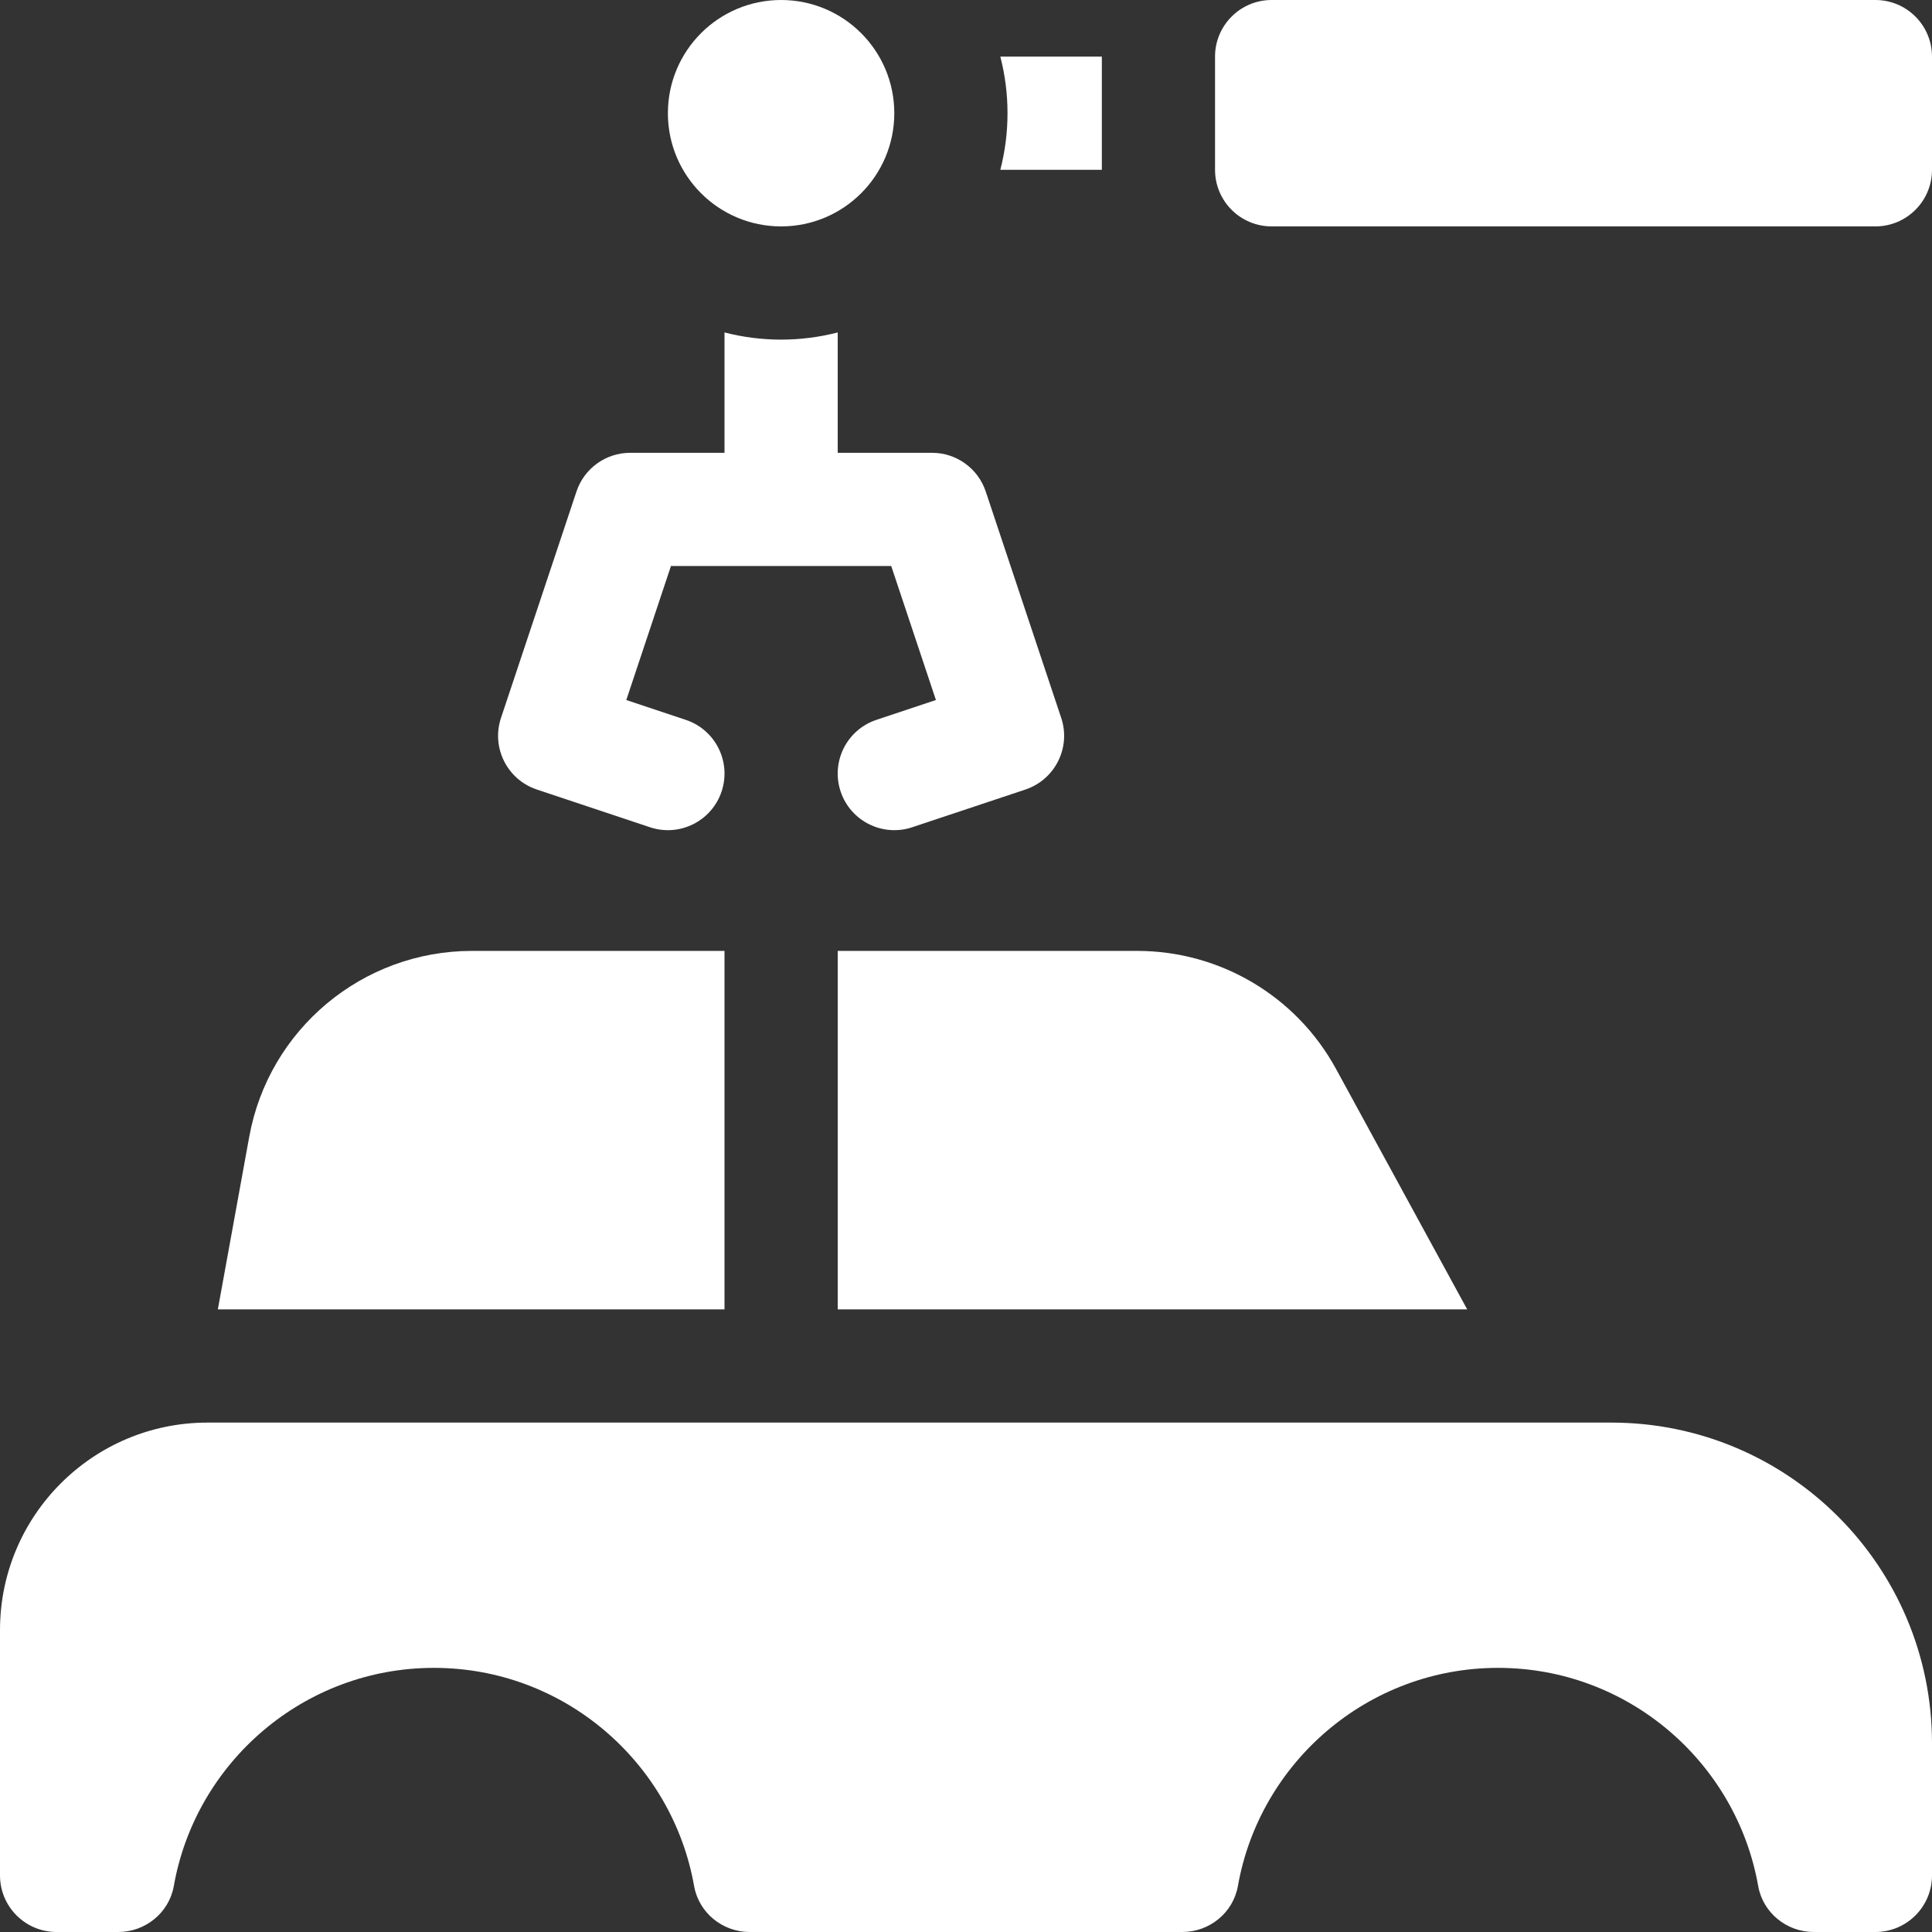 <svg width="70" height="70" viewBox="0 0 70 70" fill="none" xmlns="http://www.w3.org/2000/svg">
<rect x="0" y="0" width="70" height="70" fill="#333333" stroke="none"/>
<g clip-path="url(#clip0_4236_516)">
<path d="M67.949 0H46.074C44.942 0 44.023 0.918 44.023 2.051V6.152C44.023 7.285 44.942 8.203 46.074 8.203H67.949C69.082 8.203 70 7.285 70 6.152V2.051C70 0.918 69.082 0 67.949 0Z" fill="white"/>
<path d="M28.301 8.203C30.566 8.203 32.402 6.367 32.402 4.102C32.402 1.836 30.566 0 28.301 0C26.036 0 24.199 1.836 24.199 4.102C24.199 6.367 26.036 8.203 28.301 8.203Z" fill="white"/>
<path d="M39.922 6.152V2.051H36.244C36.413 2.706 36.504 3.394 36.504 4.102C36.504 4.809 36.413 5.497 36.244 6.152H39.922Z" fill="white"/>
<path d="M19.449 28.605L23.551 29.973C24.625 30.331 25.787 29.75 26.145 28.676C26.503 27.601 25.922 26.44 24.848 26.082L22.692 25.363L24.31 20.508H32.291L33.91 25.363L31.754 26.082C30.68 26.44 30.099 27.601 30.457 28.676C30.815 29.75 31.977 30.331 33.051 29.973L37.153 28.606C38.227 28.247 38.808 27.086 38.45 26.012L35.715 17.808C35.436 16.971 34.652 16.406 33.77 16.406H30.352V12.045C29.696 12.214 29.009 12.305 28.301 12.305C27.593 12.305 26.906 12.214 26.25 12.045V16.406H22.832C21.949 16.406 21.166 16.971 20.887 17.808L18.152 26.012C17.794 27.086 18.375 28.247 19.449 28.605Z" fill="white"/>
<path d="M30.352 47.441H53.159L48.406 38.728C46.969 36.093 44.206 34.453 41.205 34.453H30.352V47.441Z" fill="white"/>
<path d="M26.25 34.453H17.1C13.136 34.453 9.739 37.288 9.03 41.189L7.893 47.441H26.25V34.453Z" fill="white"/>
<path d="M58.379 51.543H7.52C3.367 51.543 0 54.91 0 59.062V67.949C0 69.082 0.918 70 2.051 70H4.283C5.268 70 6.127 69.302 6.298 68.332C7.089 63.847 11.014 60.43 15.723 60.43C20.431 60.43 24.356 63.847 25.148 68.332C25.319 69.302 26.177 70 27.162 70H42.838C43.823 70 44.681 69.302 44.852 68.332C45.644 63.847 49.569 60.43 54.277 60.43C58.986 60.43 62.911 63.847 63.702 68.332C63.873 69.302 64.732 70 65.717 70H67.949C69.082 70 70 69.082 70 67.949V63.164C70 56.746 64.797 51.543 58.379 51.543Z" fill="white"/>
</g>
<defs>
<clipPath id="clip0_4236_516">
<rect width="70" height="70" fill="white"/>
</clipPath>
</defs>
</svg>
